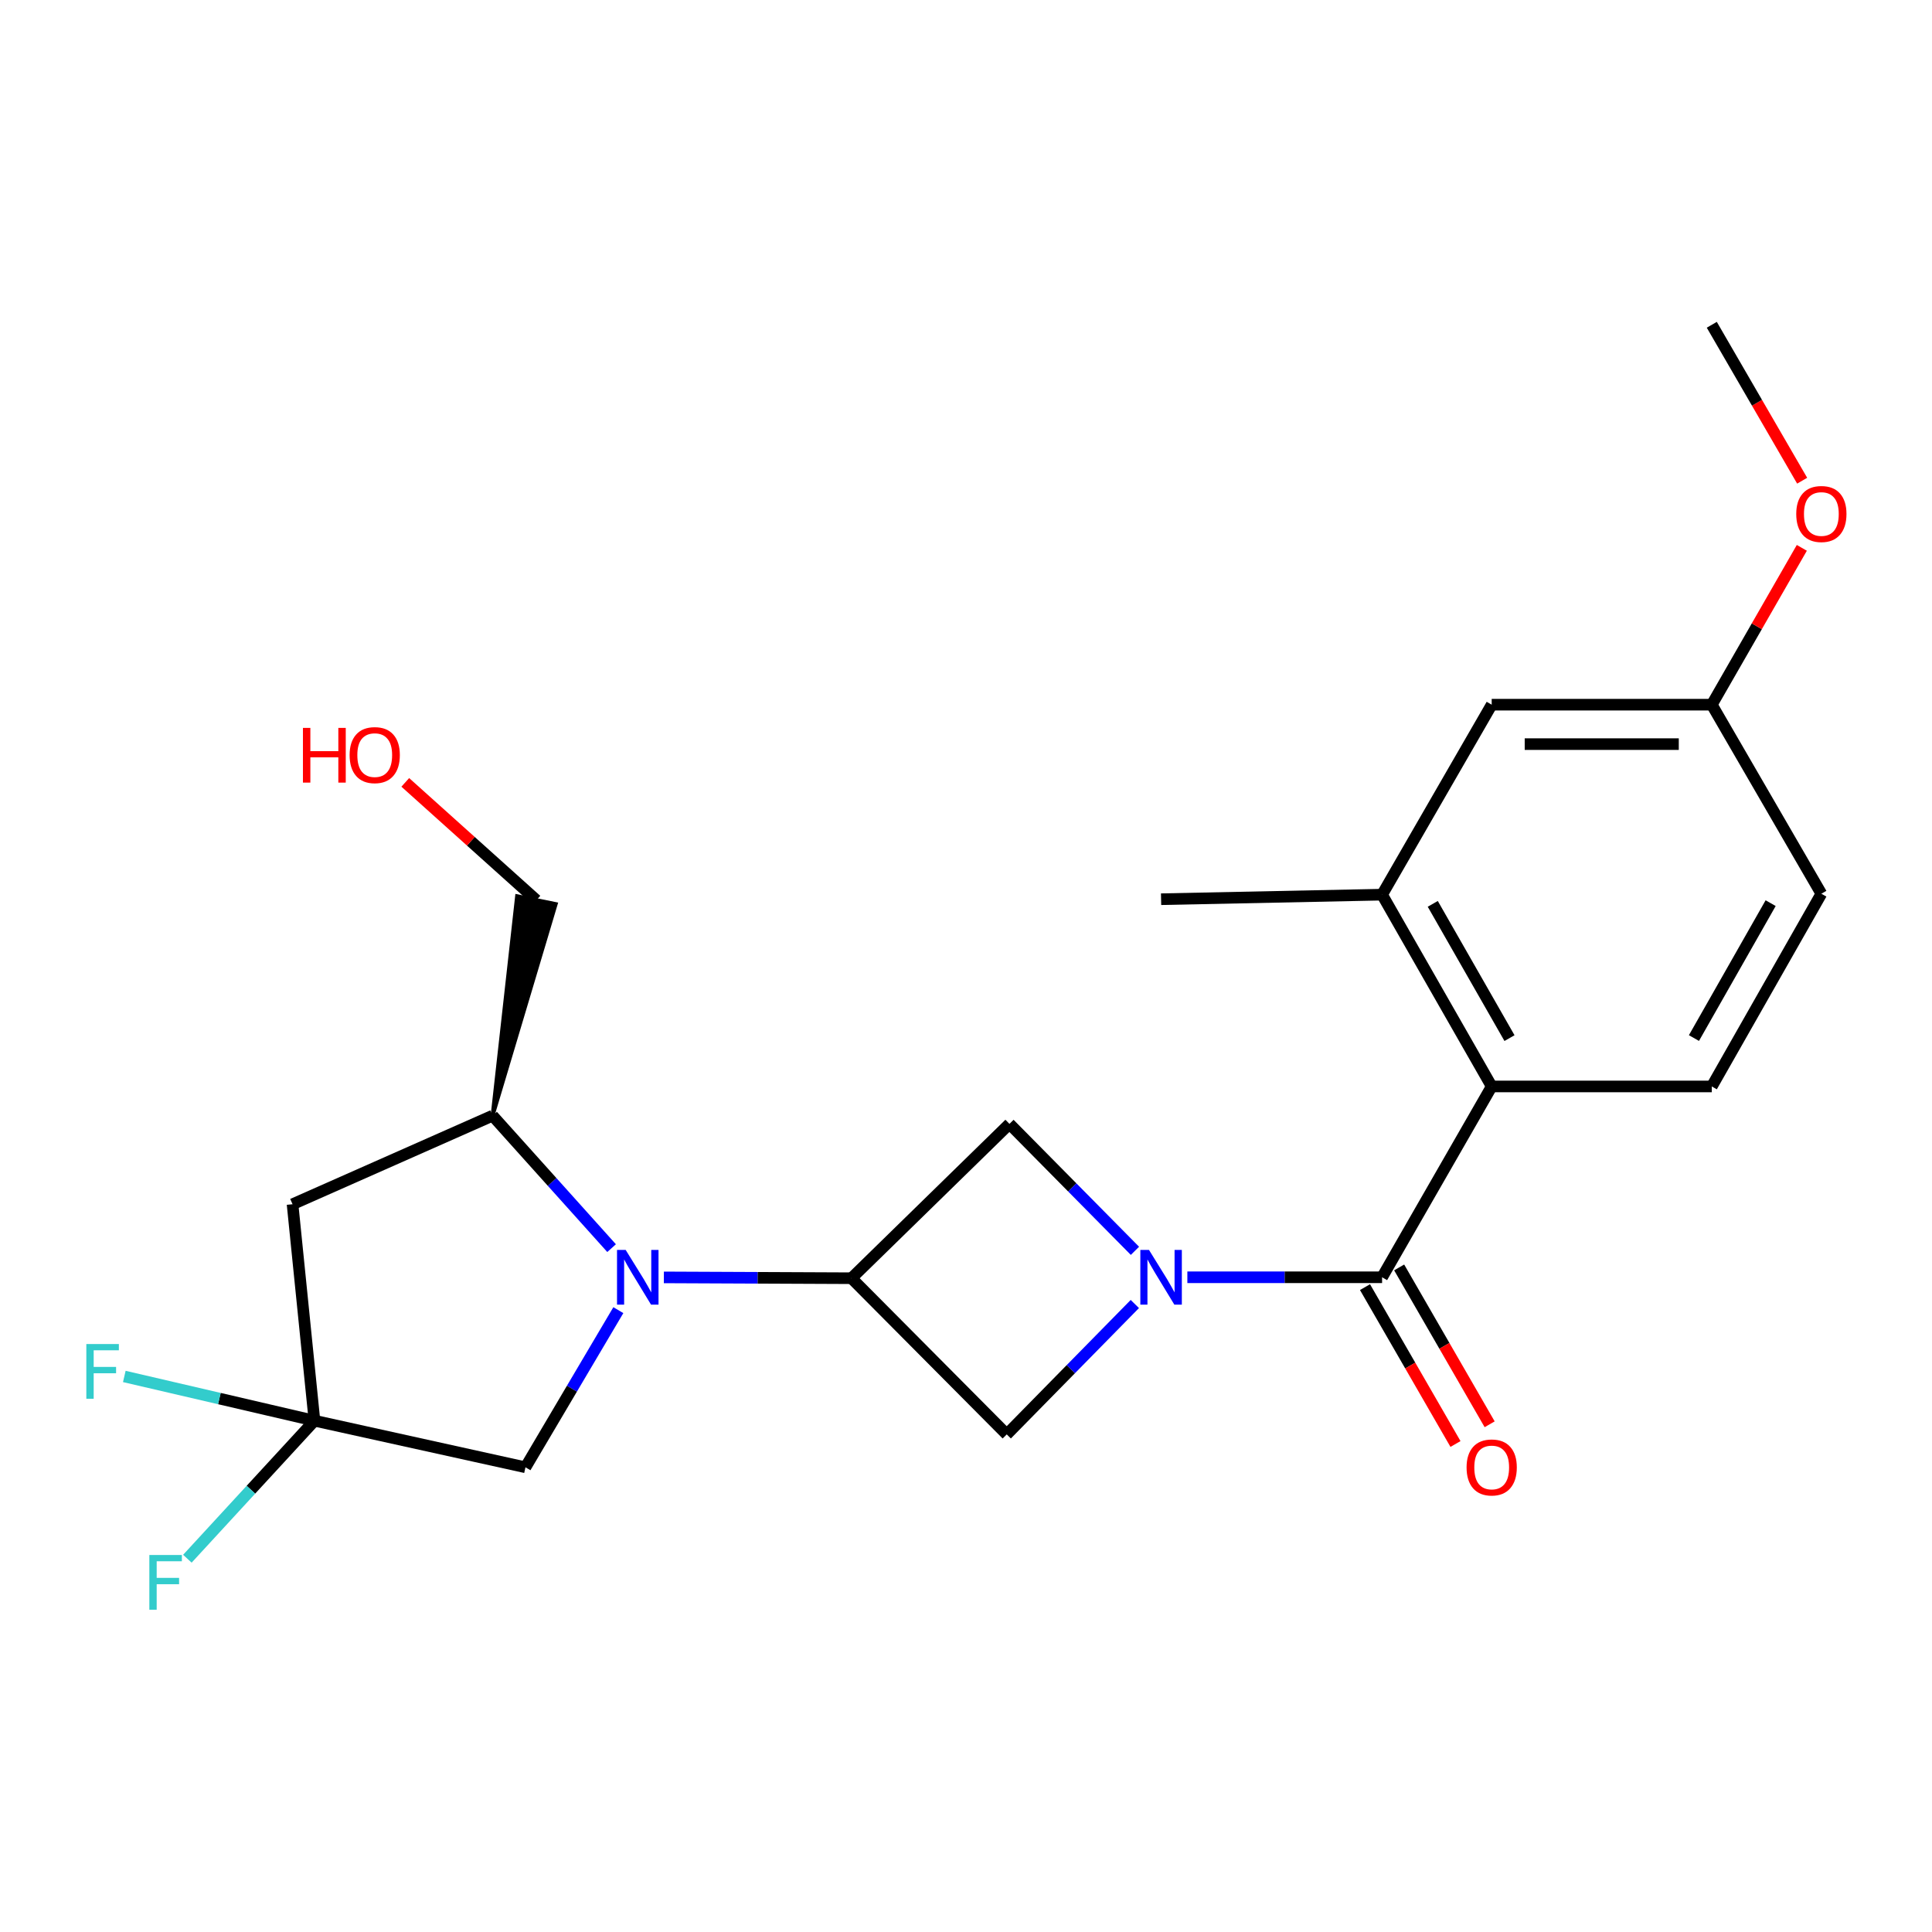 <?xml version='1.0' encoding='iso-8859-1'?>
<svg version='1.1' baseProfile='full'
              xmlns='http://www.w3.org/2000/svg'
                      xmlns:rdkit='http://www.rdkit.org/xml'
                      xmlns:xlink='http://www.w3.org/1999/xlink'
                  xml:space='preserve'
width='1000px' height='1000px' viewBox='0 0 1000 1000'>
<!-- END OF HEADER -->
<rect style='opacity:1.0;fill:#FFFFFF;stroke:none' width='1000' height='1000' x='0' y='0'> </rect>
<path class='bond-1' d='M 614.577,661.116 L 664.971,661.116' style='fill:none;fill-rule:evenodd;stroke:#0000FF;stroke-width:6px;stroke-linecap:butt;stroke-linejoin:miter;stroke-opacity:1' />
<path class='bond-1' d='M 664.971,661.116 L 715.365,661.116' style='fill:none;fill-rule:evenodd;stroke:#000000;stroke-width:6px;stroke-linecap:butt;stroke-linejoin:miter;stroke-opacity:1' />
<path class='bond-5' d='M 587.387,674.951 L 554.237,708.699' style='fill:none;fill-rule:evenodd;stroke:#0000FF;stroke-width:6px;stroke-linecap:butt;stroke-linejoin:miter;stroke-opacity:1' />
<path class='bond-5' d='M 554.237,708.699 L 521.087,742.447' style='fill:none;fill-rule:evenodd;stroke:#000000;stroke-width:6px;stroke-linecap:butt;stroke-linejoin:miter;stroke-opacity:1' />
<path class='bond-6' d='M 587.446,647.426 L 554.97,614.57' style='fill:none;fill-rule:evenodd;stroke:#0000FF;stroke-width:6px;stroke-linecap:butt;stroke-linejoin:miter;stroke-opacity:1' />
<path class='bond-6' d='M 554.97,614.57 L 522.493,581.713' style='fill:none;fill-rule:evenodd;stroke:#000000;stroke-width:6px;stroke-linecap:butt;stroke-linejoin:miter;stroke-opacity:1' />
<path class='bond-0' d='M 343.615,661.175 L 392.173,661.389' style='fill:none;fill-rule:evenodd;stroke:#0000FF;stroke-width:6px;stroke-linecap:butt;stroke-linejoin:miter;stroke-opacity:1' />
<path class='bond-0' d='M 392.173,661.389 L 440.731,661.603' style='fill:none;fill-rule:evenodd;stroke:#000000;stroke-width:6px;stroke-linecap:butt;stroke-linejoin:miter;stroke-opacity:1' />
<path class='bond-8' d='M 316.558,646.033 L 285.758,611.752' style='fill:none;fill-rule:evenodd;stroke:#0000FF;stroke-width:6px;stroke-linecap:butt;stroke-linejoin:miter;stroke-opacity:1' />
<path class='bond-8' d='M 285.758,611.752 L 254.959,577.472' style='fill:none;fill-rule:evenodd;stroke:#000000;stroke-width:6px;stroke-linecap:butt;stroke-linejoin:miter;stroke-opacity:1' />
<path class='bond-10' d='M 320.052,678.132 L 296.016,718.8' style='fill:none;fill-rule:evenodd;stroke:#0000FF;stroke-width:6px;stroke-linecap:butt;stroke-linejoin:miter;stroke-opacity:1' />
<path class='bond-10' d='M 296.016,718.8 L 271.98,759.468' style='fill:none;fill-rule:evenodd;stroke:#000000;stroke-width:6px;stroke-linecap:butt;stroke-linejoin:miter;stroke-opacity:1' />
<path class='bond-3' d='M 715.365,661.116 L 772.099,562.344' style='fill:none;fill-rule:evenodd;stroke:#000000;stroke-width:6px;stroke-linecap:butt;stroke-linejoin:miter;stroke-opacity:1' />
<path class='bond-12' d='M 706.524,666.215 L 729.942,706.812' style='fill:none;fill-rule:evenodd;stroke:#000000;stroke-width:6px;stroke-linecap:butt;stroke-linejoin:miter;stroke-opacity:1' />
<path class='bond-12' d='M 729.942,706.812 L 753.36,747.409' style='fill:none;fill-rule:evenodd;stroke:#FF0000;stroke-width:6px;stroke-linecap:butt;stroke-linejoin:miter;stroke-opacity:1' />
<path class='bond-12' d='M 724.205,656.016 L 747.623,696.613' style='fill:none;fill-rule:evenodd;stroke:#000000;stroke-width:6px;stroke-linecap:butt;stroke-linejoin:miter;stroke-opacity:1' />
<path class='bond-12' d='M 747.623,696.613 L 771.042,737.21' style='fill:none;fill-rule:evenodd;stroke:#FF0000;stroke-width:6px;stroke-linecap:butt;stroke-linejoin:miter;stroke-opacity:1' />
<path class='bond-2' d='M 440.731,661.603 L 522.493,581.713' style='fill:none;fill-rule:evenodd;stroke:#000000;stroke-width:6px;stroke-linecap:butt;stroke-linejoin:miter;stroke-opacity:1' />
<path class='bond-23' d='M 440.731,661.603 L 521.087,742.447' style='fill:none;fill-rule:evenodd;stroke:#000000;stroke-width:6px;stroke-linecap:butt;stroke-linejoin:miter;stroke-opacity:1' />
<path class='bond-9' d='M 772.099,562.344 L 715.365,463.073' style='fill:none;fill-rule:evenodd;stroke:#000000;stroke-width:6px;stroke-linecap:butt;stroke-linejoin:miter;stroke-opacity:1' />
<path class='bond-9' d='M 781.311,537.325 L 741.597,467.835' style='fill:none;fill-rule:evenodd;stroke:#000000;stroke-width:6px;stroke-linecap:butt;stroke-linejoin:miter;stroke-opacity:1' />
<path class='bond-11' d='M 772.099,562.344 L 886.021,562.344' style='fill:none;fill-rule:evenodd;stroke:#000000;stroke-width:6px;stroke-linecap:butt;stroke-linejoin:miter;stroke-opacity:1' />
<path class='bond-4' d='M 162.764,735.348 L 271.98,759.468' style='fill:none;fill-rule:evenodd;stroke:#000000;stroke-width:6px;stroke-linecap:butt;stroke-linejoin:miter;stroke-opacity:1' />
<path class='bond-14' d='M 162.764,735.348 L 129.874,771.07' style='fill:none;fill-rule:evenodd;stroke:#000000;stroke-width:6px;stroke-linecap:butt;stroke-linejoin:miter;stroke-opacity:1' />
<path class='bond-14' d='M 129.874,771.07 L 96.983,806.792' style='fill:none;fill-rule:evenodd;stroke:#33CCCC;stroke-width:6px;stroke-linecap:butt;stroke-linejoin:miter;stroke-opacity:1' />
<path class='bond-15' d='M 162.764,735.348 L 113.552,723.897' style='fill:none;fill-rule:evenodd;stroke:#000000;stroke-width:6px;stroke-linecap:butt;stroke-linejoin:miter;stroke-opacity:1' />
<path class='bond-15' d='M 113.552,723.897 L 64.34,712.447' style='fill:none;fill-rule:evenodd;stroke:#33CCCC;stroke-width:6px;stroke-linecap:butt;stroke-linejoin:miter;stroke-opacity:1' />
<path class='bond-24' d='M 162.764,735.348 L 151.424,623.308' style='fill:none;fill-rule:evenodd;stroke:#000000;stroke-width:6px;stroke-linecap:butt;stroke-linejoin:miter;stroke-opacity:1' />
<path class='bond-7' d='M 151.424,623.308 L 254.959,577.472' style='fill:none;fill-rule:evenodd;stroke:#000000;stroke-width:6px;stroke-linecap:butt;stroke-linejoin:miter;stroke-opacity:1' />
<path class='bond-18' d='M 254.959,577.472 L 287.64,467.941 L 267.637,463.875 Z' style='fill:#000000;fill-rule:evenodd;fill-opacity:1;stroke:#000000;stroke-width:2px;stroke-linecap:butt;stroke-linejoin:miter;stroke-opacity:1;' />
<path class='bond-13' d='M 715.365,463.073 L 772.099,364.744' style='fill:none;fill-rule:evenodd;stroke:#000000;stroke-width:6px;stroke-linecap:butt;stroke-linejoin:miter;stroke-opacity:1' />
<path class='bond-21' d='M 715.365,463.073 L 600.977,465.432' style='fill:none;fill-rule:evenodd;stroke:#000000;stroke-width:6px;stroke-linecap:butt;stroke-linejoin:miter;stroke-opacity:1' />
<path class='bond-17' d='M 886.021,562.344 L 942.733,462.597' style='fill:none;fill-rule:evenodd;stroke:#000000;stroke-width:6px;stroke-linecap:butt;stroke-linejoin:miter;stroke-opacity:1' />
<path class='bond-17' d='M 876.783,537.293 L 916.481,467.47' style='fill:none;fill-rule:evenodd;stroke:#000000;stroke-width:6px;stroke-linecap:butt;stroke-linejoin:miter;stroke-opacity:1' />
<path class='bond-25' d='M 772.099,364.744 L 886.021,364.744' style='fill:none;fill-rule:evenodd;stroke:#000000;stroke-width:6px;stroke-linecap:butt;stroke-linejoin:miter;stroke-opacity:1' />
<path class='bond-25' d='M 789.187,385.156 L 868.933,385.156' style='fill:none;fill-rule:evenodd;stroke:#000000;stroke-width:6px;stroke-linecap:butt;stroke-linejoin:miter;stroke-opacity:1' />
<path class='bond-16' d='M 886.021,364.744 L 942.733,462.597' style='fill:none;fill-rule:evenodd;stroke:#000000;stroke-width:6px;stroke-linecap:butt;stroke-linejoin:miter;stroke-opacity:1' />
<path class='bond-19' d='M 886.021,364.744 L 909.323,324.156' style='fill:none;fill-rule:evenodd;stroke:#000000;stroke-width:6px;stroke-linecap:butt;stroke-linejoin:miter;stroke-opacity:1' />
<path class='bond-19' d='M 909.323,324.156 L 932.624,283.568' style='fill:none;fill-rule:evenodd;stroke:#FF0000;stroke-width:6px;stroke-linecap:butt;stroke-linejoin:miter;stroke-opacity:1' />
<path class='bond-20' d='M 277.639,465.908 L 243.705,435.433' style='fill:none;fill-rule:evenodd;stroke:#000000;stroke-width:6px;stroke-linecap:butt;stroke-linejoin:miter;stroke-opacity:1' />
<path class='bond-20' d='M 243.705,435.433 L 209.772,404.958' style='fill:none;fill-rule:evenodd;stroke:#FF0000;stroke-width:6px;stroke-linecap:butt;stroke-linejoin:miter;stroke-opacity:1' />
<path class='bond-22' d='M 932.795,248.813 L 909.408,208.46' style='fill:none;fill-rule:evenodd;stroke:#FF0000;stroke-width:6px;stroke-linecap:butt;stroke-linejoin:miter;stroke-opacity:1' />
<path class='bond-22' d='M 909.408,208.46 L 886.021,168.107' style='fill:none;fill-rule:evenodd;stroke:#000000;stroke-width:6px;stroke-linecap:butt;stroke-linejoin:miter;stroke-opacity:1' />
<path  class='atom-0' d='M 594.717 646.956
L 603.997 661.956
Q 604.917 663.436, 606.397 666.116
Q 607.877 668.796, 607.957 668.956
L 607.957 646.956
L 611.717 646.956
L 611.717 675.276
L 607.837 675.276
L 597.877 658.876
Q 596.717 656.956, 595.477 654.756
Q 594.277 652.556, 593.917 651.876
L 593.917 675.276
L 590.237 675.276
L 590.237 646.956
L 594.717 646.956
' fill='#0000FF'/>
<path  class='atom-1' d='M 323.849 646.956
L 333.129 661.956
Q 334.049 663.436, 335.529 666.116
Q 337.009 668.796, 337.089 668.956
L 337.089 646.956
L 340.849 646.956
L 340.849 675.276
L 336.969 675.276
L 327.009 658.876
Q 325.849 656.956, 324.609 654.756
Q 323.409 652.556, 323.049 651.876
L 323.049 675.276
L 319.369 675.276
L 319.369 646.956
L 323.849 646.956
' fill='#0000FF'/>
<path  class='atom-13' d='M 759.099 759.548
Q 759.099 752.748, 762.459 748.948
Q 765.819 745.148, 772.099 745.148
Q 778.379 745.148, 781.739 748.948
Q 785.099 752.748, 785.099 759.548
Q 785.099 766.428, 781.699 770.348
Q 778.299 774.228, 772.099 774.228
Q 765.859 774.228, 762.459 770.348
Q 759.099 766.468, 759.099 759.548
M 772.099 771.028
Q 776.419 771.028, 778.739 768.148
Q 781.099 765.228, 781.099 759.548
Q 781.099 753.988, 778.739 751.188
Q 776.419 748.348, 772.099 748.348
Q 767.779 748.348, 765.419 751.148
Q 763.099 753.948, 763.099 759.548
Q 763.099 765.268, 765.419 768.148
Q 767.779 771.028, 772.099 771.028
' fill='#FF0000'/>
<path  class='atom-15' d='M 77.3 804.866
L 94.14 804.866
L 94.14 808.106
L 81.1 808.106
L 81.1 816.706
L 92.7 816.706
L 92.7 819.986
L 81.1 819.986
L 81.1 833.186
L 77.3 833.186
L 77.3 804.866
' fill='#33CCCC'/>
<path  class='atom-16' d='M 44.686 695.673
L 61.526 695.673
L 61.526 698.913
L 48.486 698.913
L 48.486 707.513
L 60.086 707.513
L 60.086 710.793
L 48.486 710.793
L 48.486 723.993
L 44.686 723.993
L 44.686 695.673
' fill='#33CCCC'/>
<path  class='atom-20' d='M 929.733 266.04
Q 929.733 259.24, 933.093 255.44
Q 936.453 251.64, 942.733 251.64
Q 949.013 251.64, 952.373 255.44
Q 955.733 259.24, 955.733 266.04
Q 955.733 272.92, 952.333 276.84
Q 948.933 280.72, 942.733 280.72
Q 936.493 280.72, 933.093 276.84
Q 929.733 272.96, 929.733 266.04
M 942.733 277.52
Q 947.053 277.52, 949.373 274.64
Q 951.733 271.72, 951.733 266.04
Q 951.733 260.48, 949.373 257.68
Q 947.053 254.84, 942.733 254.84
Q 938.413 254.84, 936.053 257.64
Q 933.733 260.44, 933.733 266.04
Q 933.733 271.76, 936.053 274.64
Q 938.413 277.52, 942.733 277.52
' fill='#FF0000'/>
<path  class='atom-21' d='M 156.8 376.758
L 160.64 376.758
L 160.64 388.798
L 175.12 388.798
L 175.12 376.758
L 178.96 376.758
L 178.96 405.078
L 175.12 405.078
L 175.12 391.998
L 160.64 391.998
L 160.64 405.078
L 156.8 405.078
L 156.8 376.758
' fill='#FF0000'/>
<path  class='atom-21' d='M 180.96 390.838
Q 180.96 384.038, 184.32 380.238
Q 187.68 376.438, 193.96 376.438
Q 200.24 376.438, 203.6 380.238
Q 206.96 384.038, 206.96 390.838
Q 206.96 397.718, 203.56 401.638
Q 200.16 405.518, 193.96 405.518
Q 187.72 405.518, 184.32 401.638
Q 180.96 397.758, 180.96 390.838
M 193.96 402.318
Q 198.28 402.318, 200.6 399.438
Q 202.96 396.518, 202.96 390.838
Q 202.96 385.278, 200.6 382.478
Q 198.28 379.638, 193.96 379.638
Q 189.64 379.638, 187.28 382.438
Q 184.96 385.238, 184.96 390.838
Q 184.96 396.558, 187.28 399.438
Q 189.64 402.318, 193.96 402.318
' fill='#FF0000'/>
</svg>

